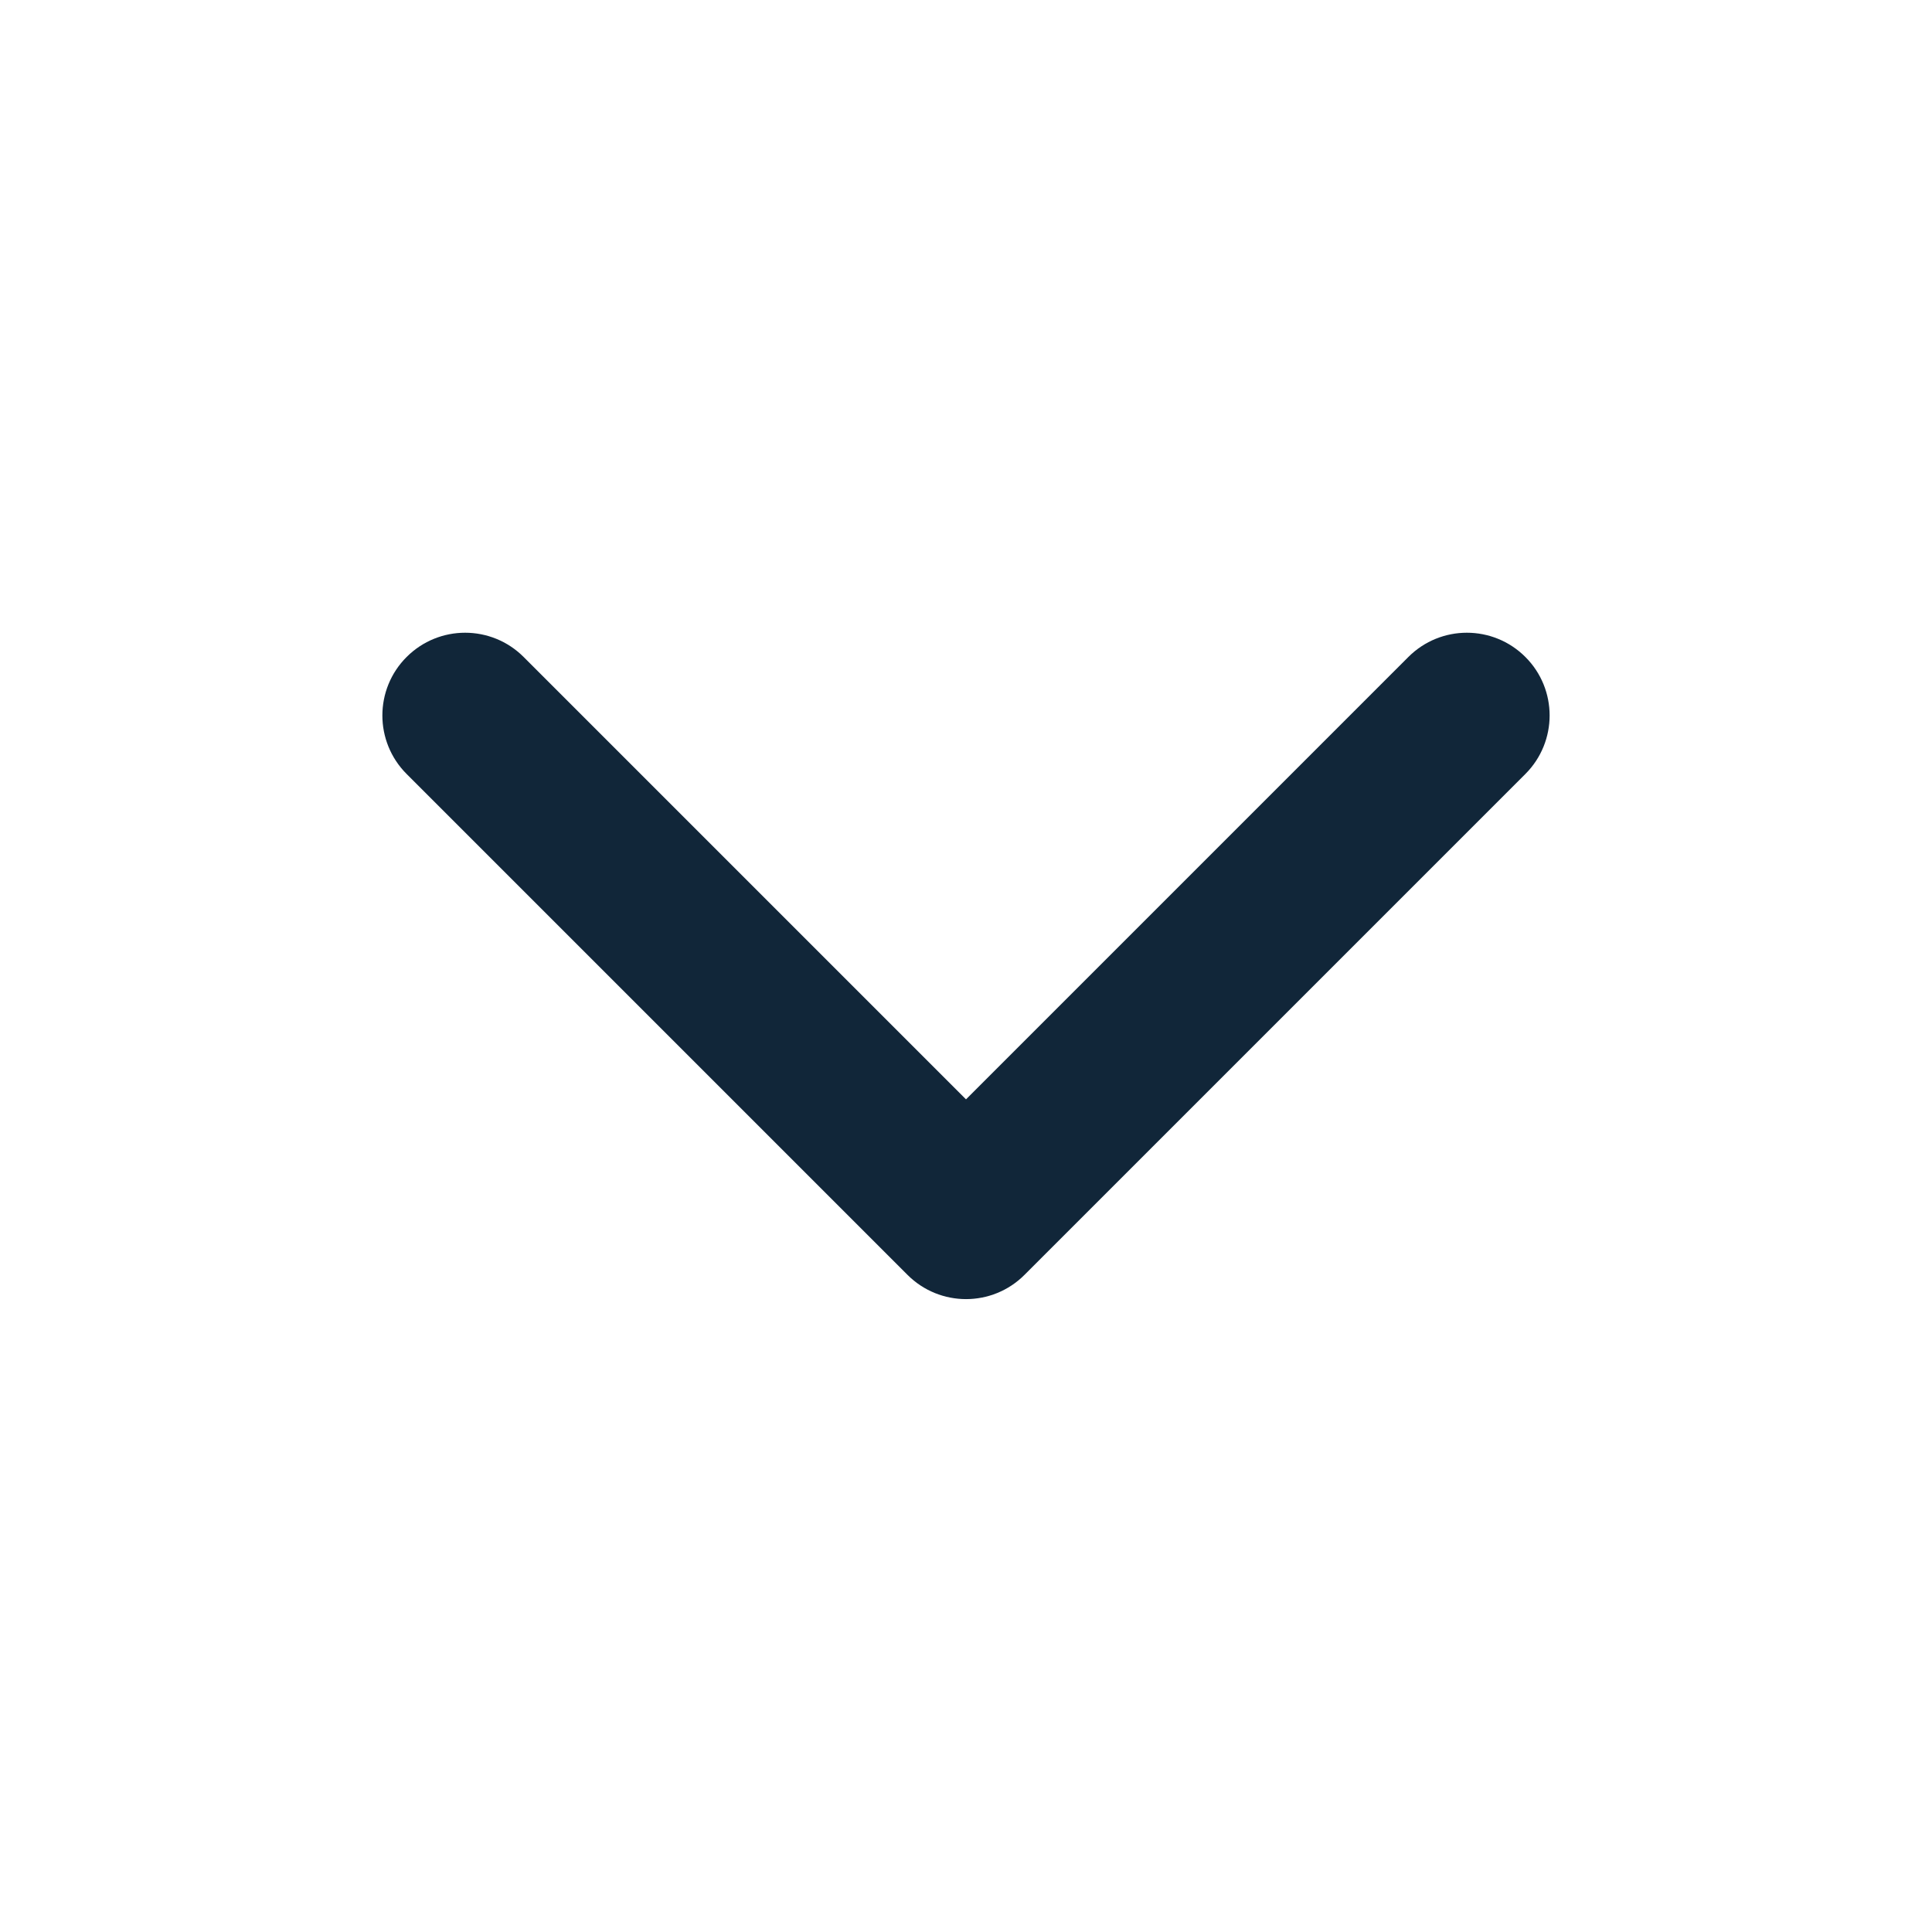 <svg width="24" height="24" viewBox="0 0 24 24" fill="none" xmlns="http://www.w3.org/2000/svg">
<g id="Navigation/Chevron/Down">
<path id="Stroke-3 (Stroke)" fill-rule="evenodd" clip-rule="evenodd" d="M5.228 8.338C5.532 8.034 6.024 8.034 6.328 8.338L12 14.01L17.672 8.338C17.976 8.034 18.468 8.034 18.772 8.338C19.076 8.641 19.076 9.134 18.772 9.438L12.55 15.66C12.247 15.964 11.754 15.964 11.45 15.66L5.228 9.438C4.924 9.134 4.924 8.641 5.228 8.338Z" fill="#112639" stroke="#112639" stroke-width="0.5" stroke-linecap="round" stroke-linejoin="round"/>
</g>
</svg>
